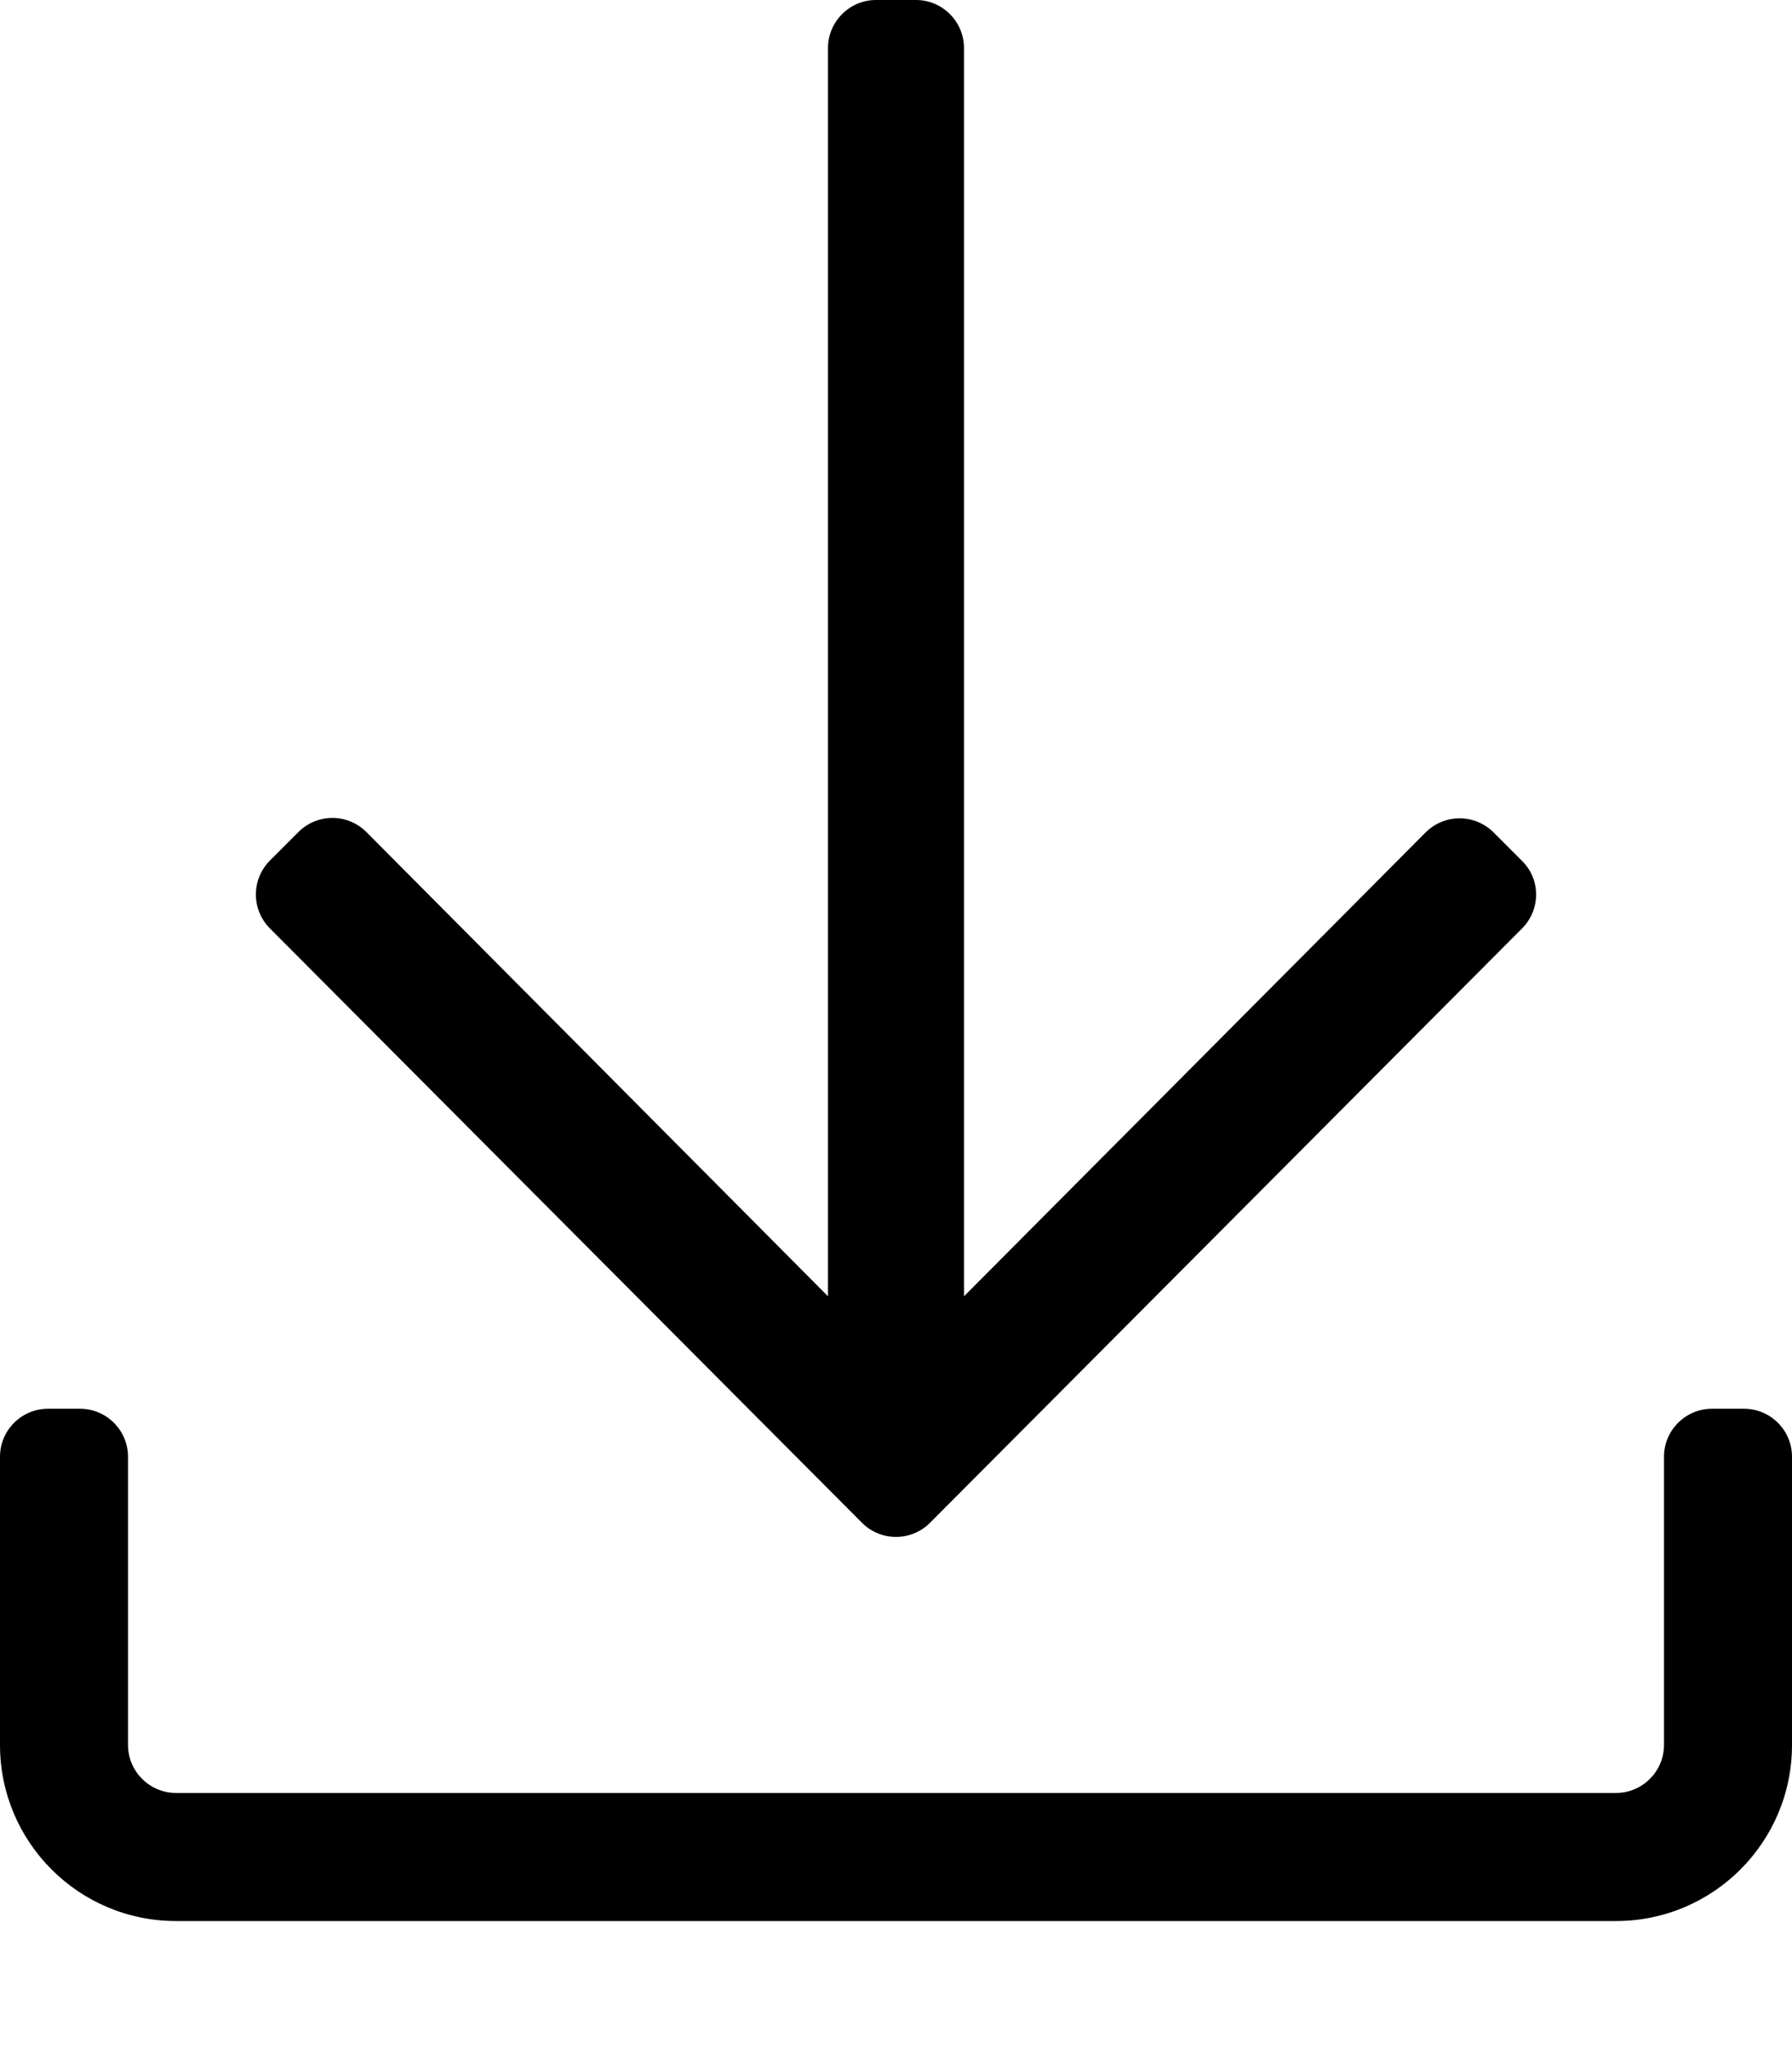<svg viewBox="0 0 448 512" xmlns="http://www.w3.org/2000/svg"><style>@media(prefers-color-scheme:dark){svg{fill: #fff;}}</style><path d="m44 480c-24.3 0-44-19.7-44-44v-72c0-6.627 5.373-12 12-12h8c6.627 0 12 5.373 12 12v72c0 6.6 5.4 12 12 12h360c6.6 0 12-5.4 12-12v-72c0-6.627 5.373-12 12-12h8c6.627 0 12 5.373 12 12v72c0 24.3-19.7 44-44 44zm336.5-248-148 148.5c-4.7 4.7-12.3 4.7-17 0l-148-148.5c-4.7-4.7-4.7-12.3 0-17l7.1-7.1c4.7-4.7 12.3-4.7 17 0l115.4 116v-311.9c0-6.6 5.4-12 12-12h10c6.6 0 12 5.4 12 12v311.9l115.4-115.9c4.7-4.7 12.3-4.7 17 0l7.1 7.1c4.7 4.6 4.7 12.2 0 16.9z"/></svg>

